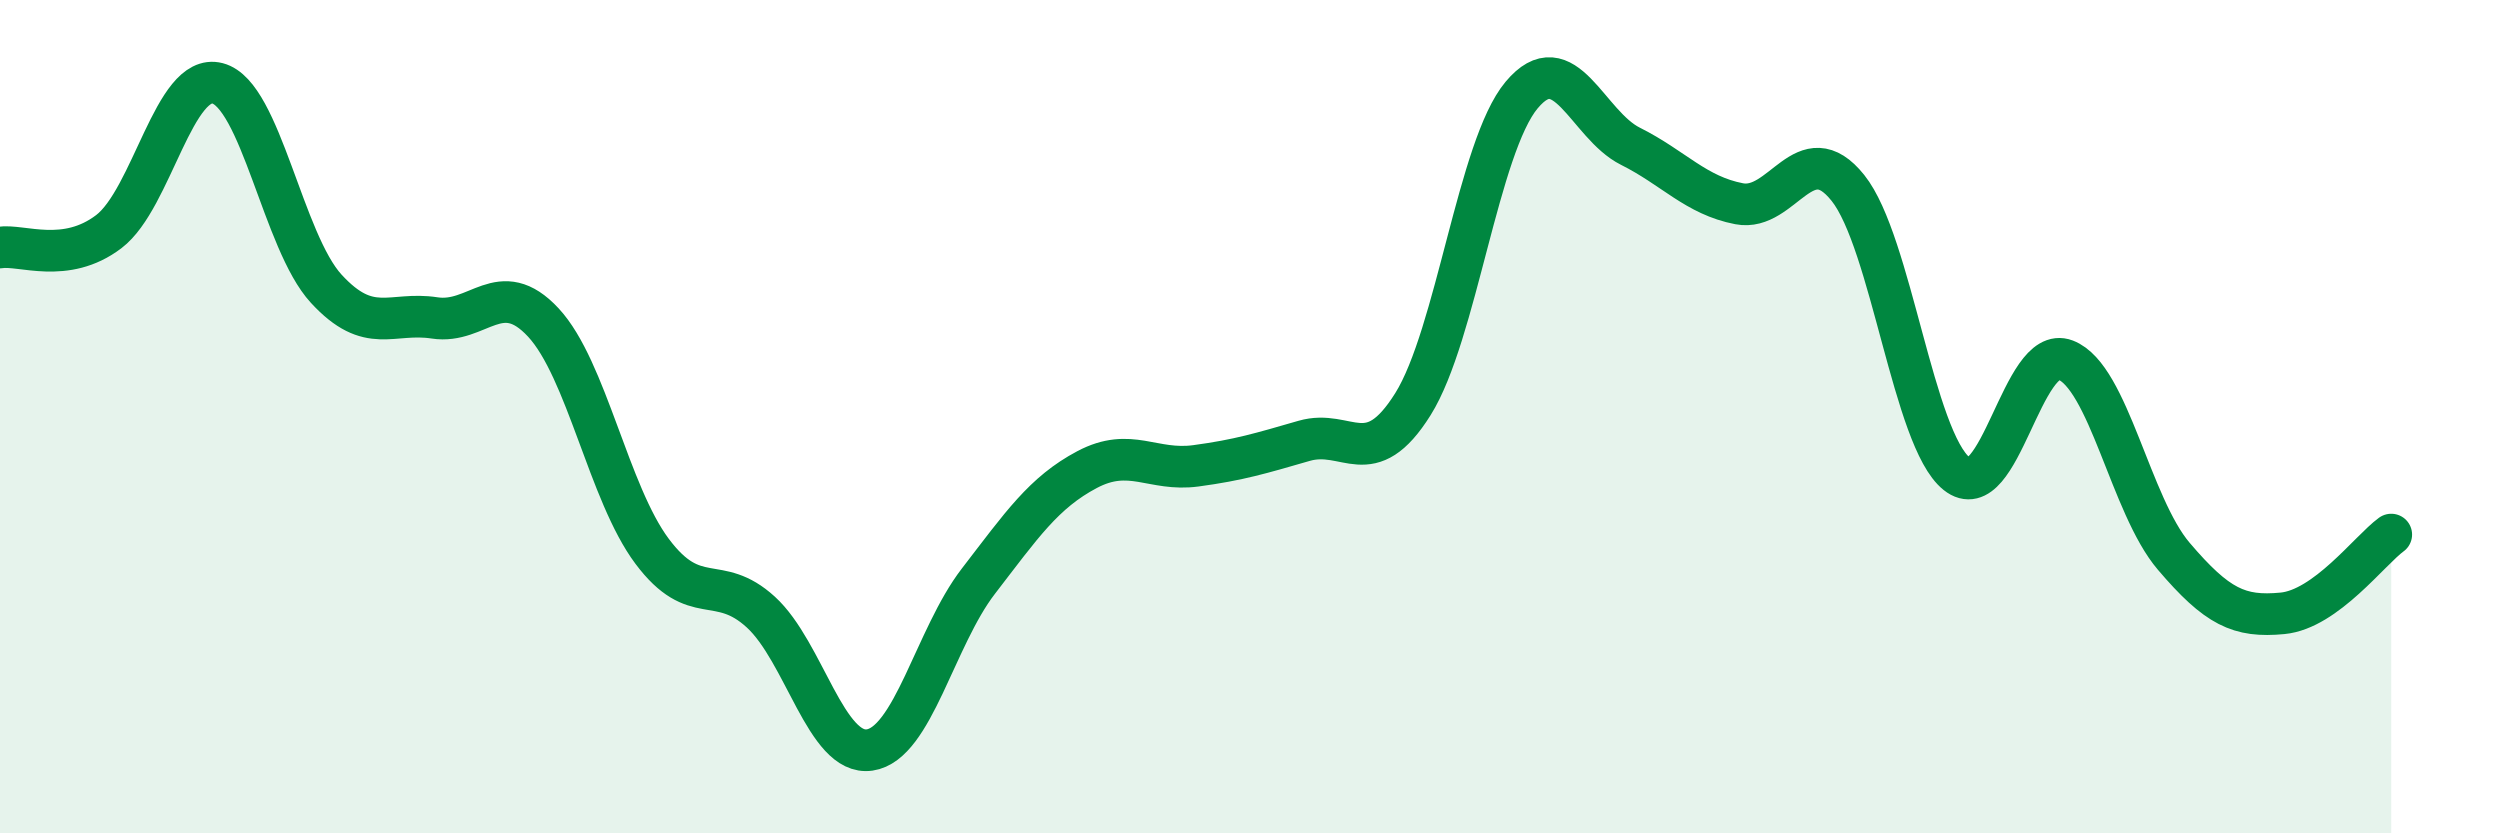 
    <svg width="60" height="20" viewBox="0 0 60 20" xmlns="http://www.w3.org/2000/svg">
      <path
        d="M 0,5.94 C 0.52,5.86 1.57,6.35 2.61,5.56 C 3.65,4.77 4.18,1.73 5.22,2 C 6.26,2.27 6.79,5.8 7.83,6.93 C 8.87,8.06 9.39,7.47 10.43,7.63 C 11.47,7.79 12,6.62 13.04,7.74 C 14.08,8.86 14.61,11.84 15.65,13.23 C 16.69,14.62 17.22,13.74 18.26,14.69 C 19.3,15.64 19.83,18.15 20.87,18 C 21.91,17.85 22.44,15.3 23.48,13.95 C 24.52,12.6 25.05,11.82 26.09,11.27 C 27.13,10.72 27.66,11.32 28.7,11.18 C 29.74,11.04 30.26,10.88 31.3,10.58 C 32.34,10.28 32.87,11.36 33.91,9.7 C 34.95,8.04 35.48,3.52 36.52,2.28 C 37.56,1.04 38.09,2.99 39.13,3.51 C 40.17,4.03 40.7,4.69 41.74,4.89 C 42.78,5.09 43.31,3.21 44.35,4.51 C 45.39,5.81 45.92,10.54 46.96,11.37 C 48,12.2 48.53,8.24 49.57,8.64 C 50.61,9.04 51.13,12.13 52.17,13.35 C 53.21,14.57 53.74,14.82 54.78,14.72 C 55.82,14.62 56.87,13.21 57.39,12.83L57.39 20L0 20Z"
        fill="#008740"
        opacity="0.1"
        stroke-linecap="round"
        stroke-linejoin="round"
      />
      <path
        d="M 0,5.94 C 0.52,5.86 1.57,6.35 2.61,5.56 C 3.65,4.77 4.18,1.73 5.22,2 C 6.26,2.27 6.79,5.8 7.83,6.93 C 8.87,8.06 9.39,7.47 10.43,7.63 C 11.47,7.79 12,6.62 13.04,7.74 C 14.08,8.86 14.61,11.84 15.65,13.23 C 16.69,14.62 17.22,13.74 18.26,14.69 C 19.3,15.64 19.83,18.15 20.87,18 C 21.91,17.85 22.44,15.3 23.48,13.95 C 24.52,12.6 25.05,11.82 26.09,11.27 C 27.13,10.72 27.66,11.32 28.7,11.18 C 29.74,11.04 30.26,10.88 31.3,10.58 C 32.34,10.28 32.87,11.36 33.91,9.7 C 34.95,8.04 35.48,3.52 36.52,2.28 C 37.56,1.04 38.09,2.99 39.13,3.51 C 40.17,4.03 40.7,4.69 41.74,4.89 C 42.78,5.09 43.31,3.21 44.35,4.51 C 45.39,5.81 45.92,10.54 46.96,11.37 C 48,12.2 48.53,8.24 49.57,8.64 C 50.61,9.04 51.13,12.13 52.17,13.35 C 53.21,14.57 53.74,14.82 54.78,14.72 C 55.82,14.62 56.87,13.21 57.39,12.83"
        stroke="#008740"
        stroke-width="1"
        fill="none"
        stroke-linecap="round"
        stroke-linejoin="round"
      />
    </svg>
  